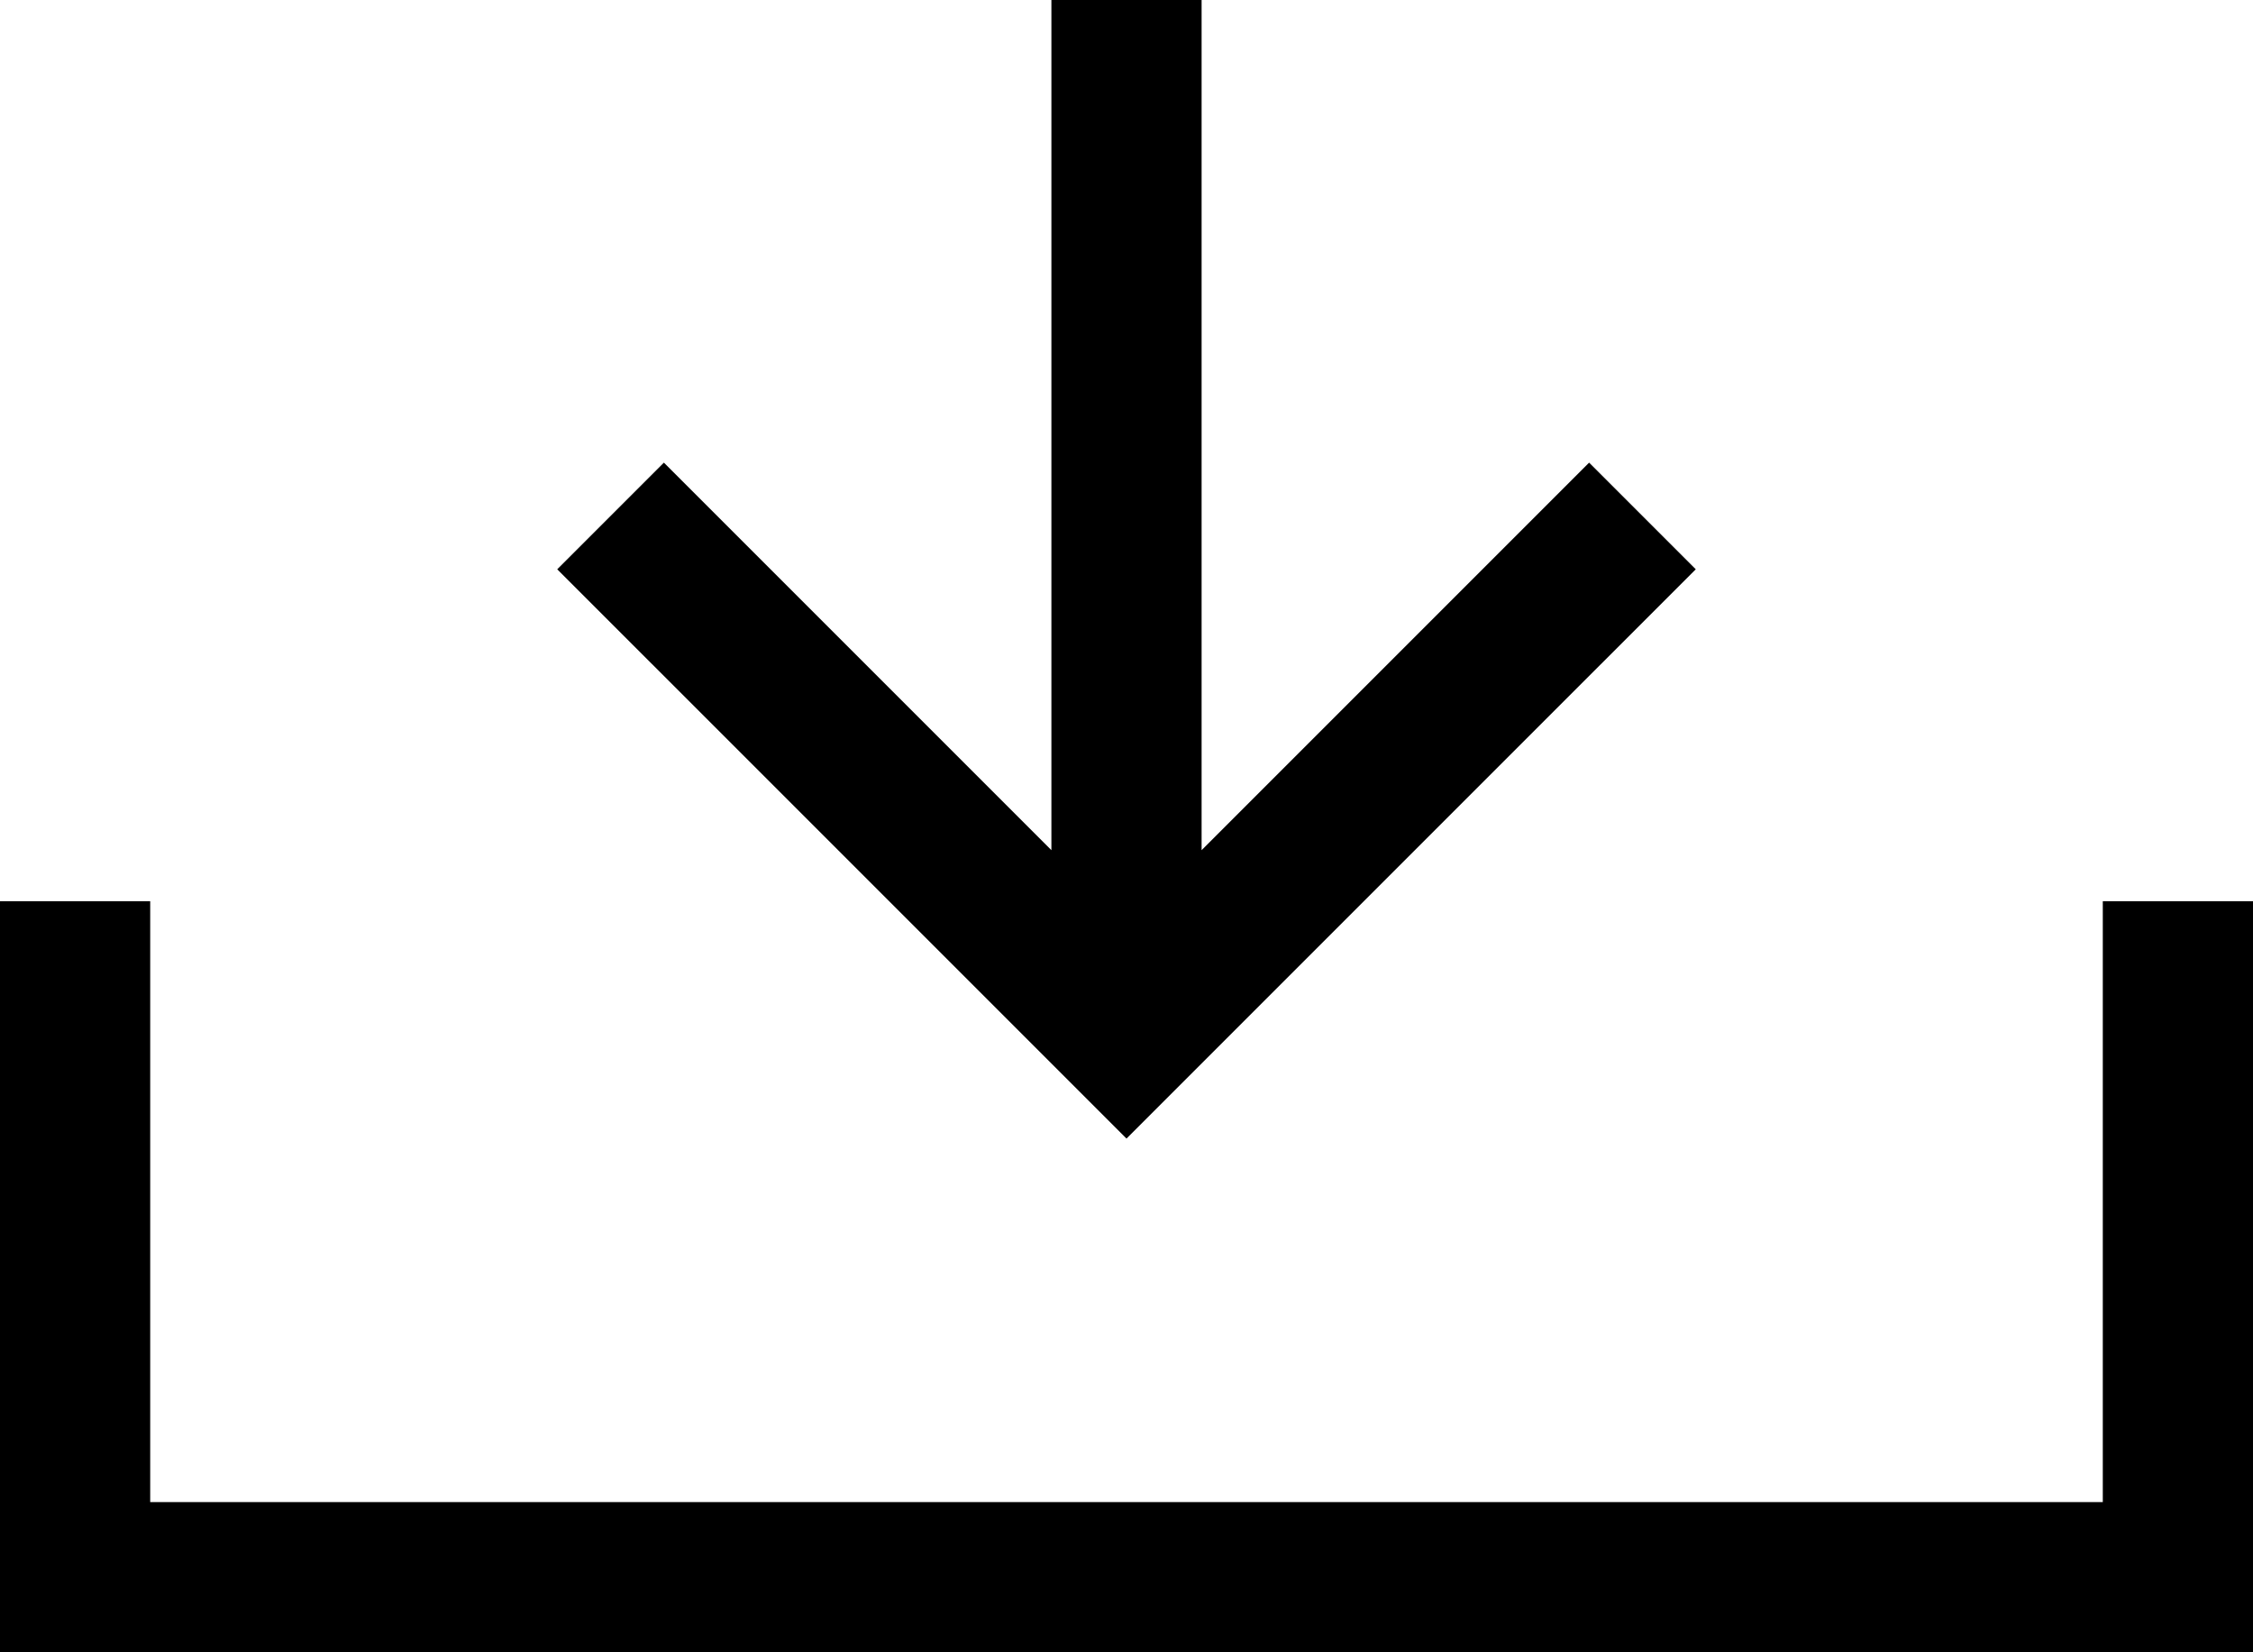 <svg xmlns="http://www.w3.org/2000/svg" viewBox="0 0 15 11"><title>Asset 2</title><g id="Layer_2" data-name="Layer 2"><g id="Layer_1-2" data-name="Layer 1"><polygon points="14 6 14 10 1 10 1 6 0 6 0 11 15 11 15 6 14 6"/><polygon points="11.29 3.79 10.58 3.08 8 5.66 8 0 7 0 7 5.66 4.42 3.08 3.71 3.79 7.5 7.58 11.29 3.79"/></g></g></svg>